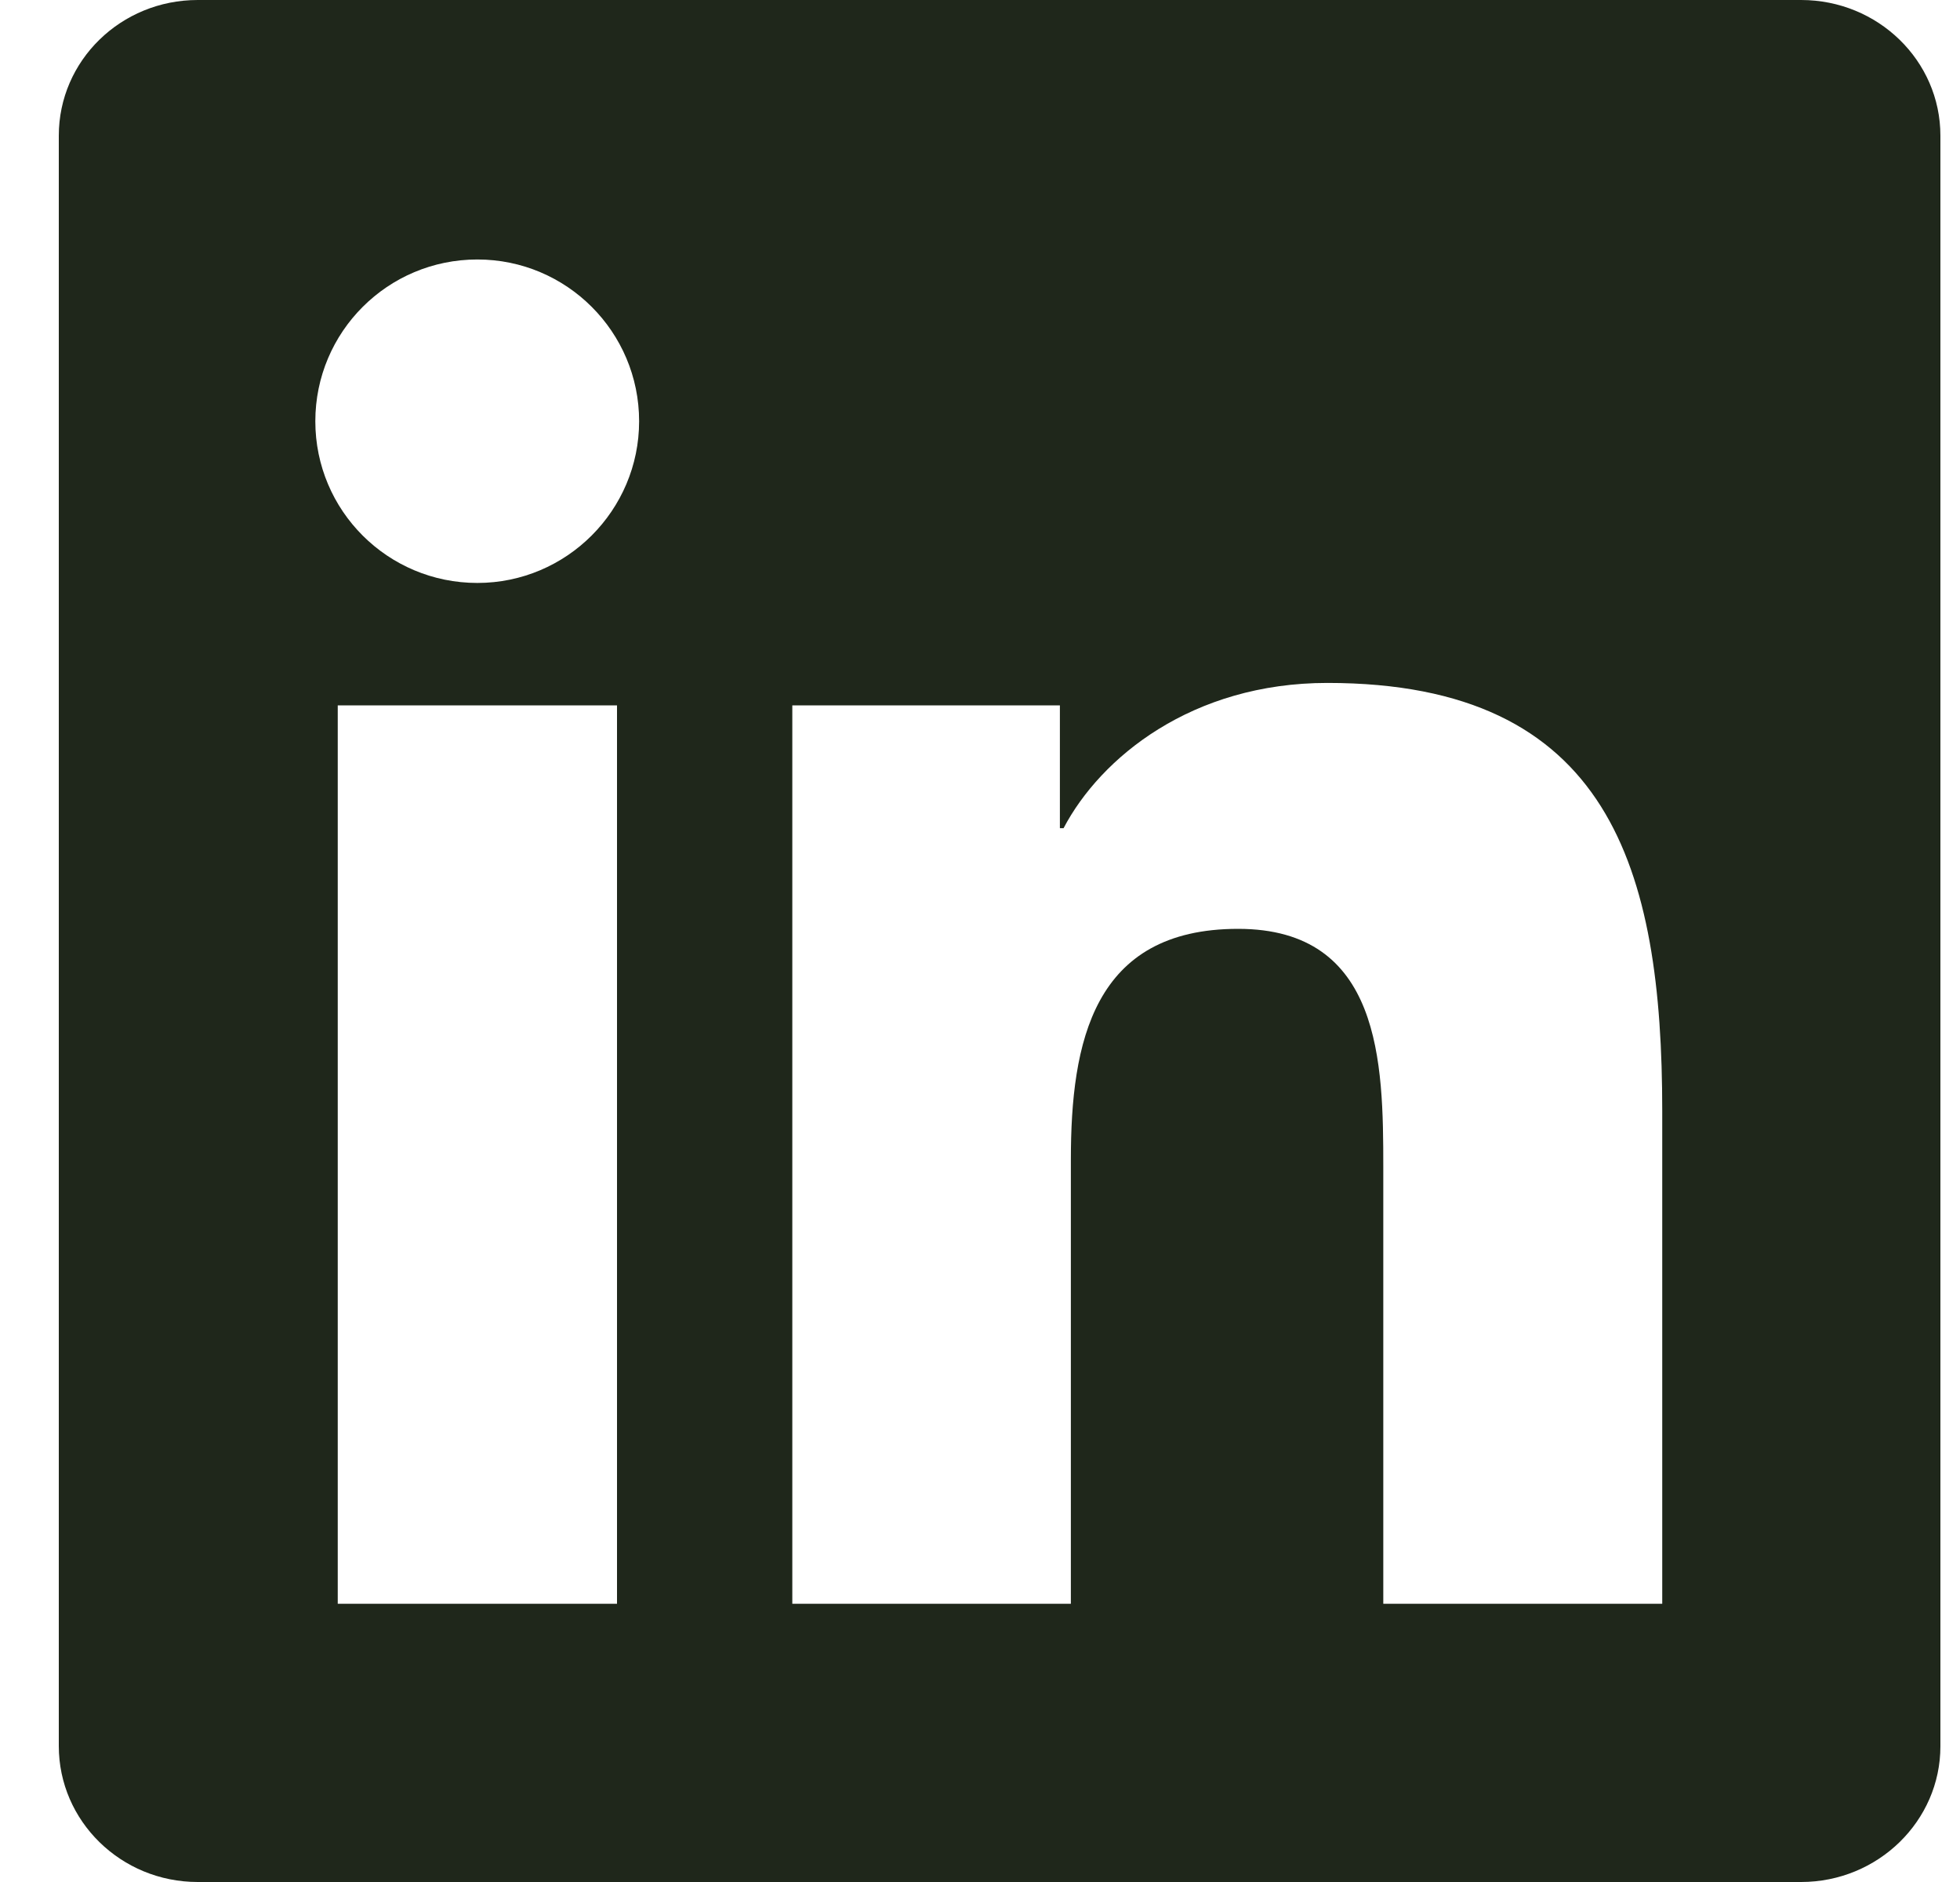 <svg width="25" height="24" viewBox="0 0 25 24" fill="none" xmlns="http://www.w3.org/2000/svg">
<g clip-path="url(#clip0_802_835)">
<path d="M22.973 0H2.522C1.542 0 0.75 0.773 0.75 1.73V22.266C0.75 23.222 1.542 24 2.522 24H22.973C23.953 24 24.75 23.222 24.75 22.27V1.73C24.75 0.773 23.953 0 22.973 0ZM7.87 20.452H4.308V8.995H7.87V20.452ZM6.089 7.434C4.945 7.434 4.022 6.511 4.022 5.372C4.022 4.233 4.945 3.309 6.089 3.309C7.228 3.309 8.152 4.233 8.152 5.372C8.152 6.506 7.228 7.434 6.089 7.434ZM21.202 20.452H17.644V14.883C17.644 13.556 17.62 11.845 15.792 11.845C13.941 11.845 13.659 13.294 13.659 14.789V20.452H10.106V8.995H13.519V10.561H13.566C14.039 9.661 15.202 8.709 16.931 8.709C20.536 8.709 21.202 11.081 21.202 14.166V20.452Z" fill="#1F271B"/>
</g>
<defs>
<clipPath id="clip0_802_835">
<rect width="24" height="24" fill="white" transform="translate(0.75)"/>
</clipPath>
</defs>
</svg>
